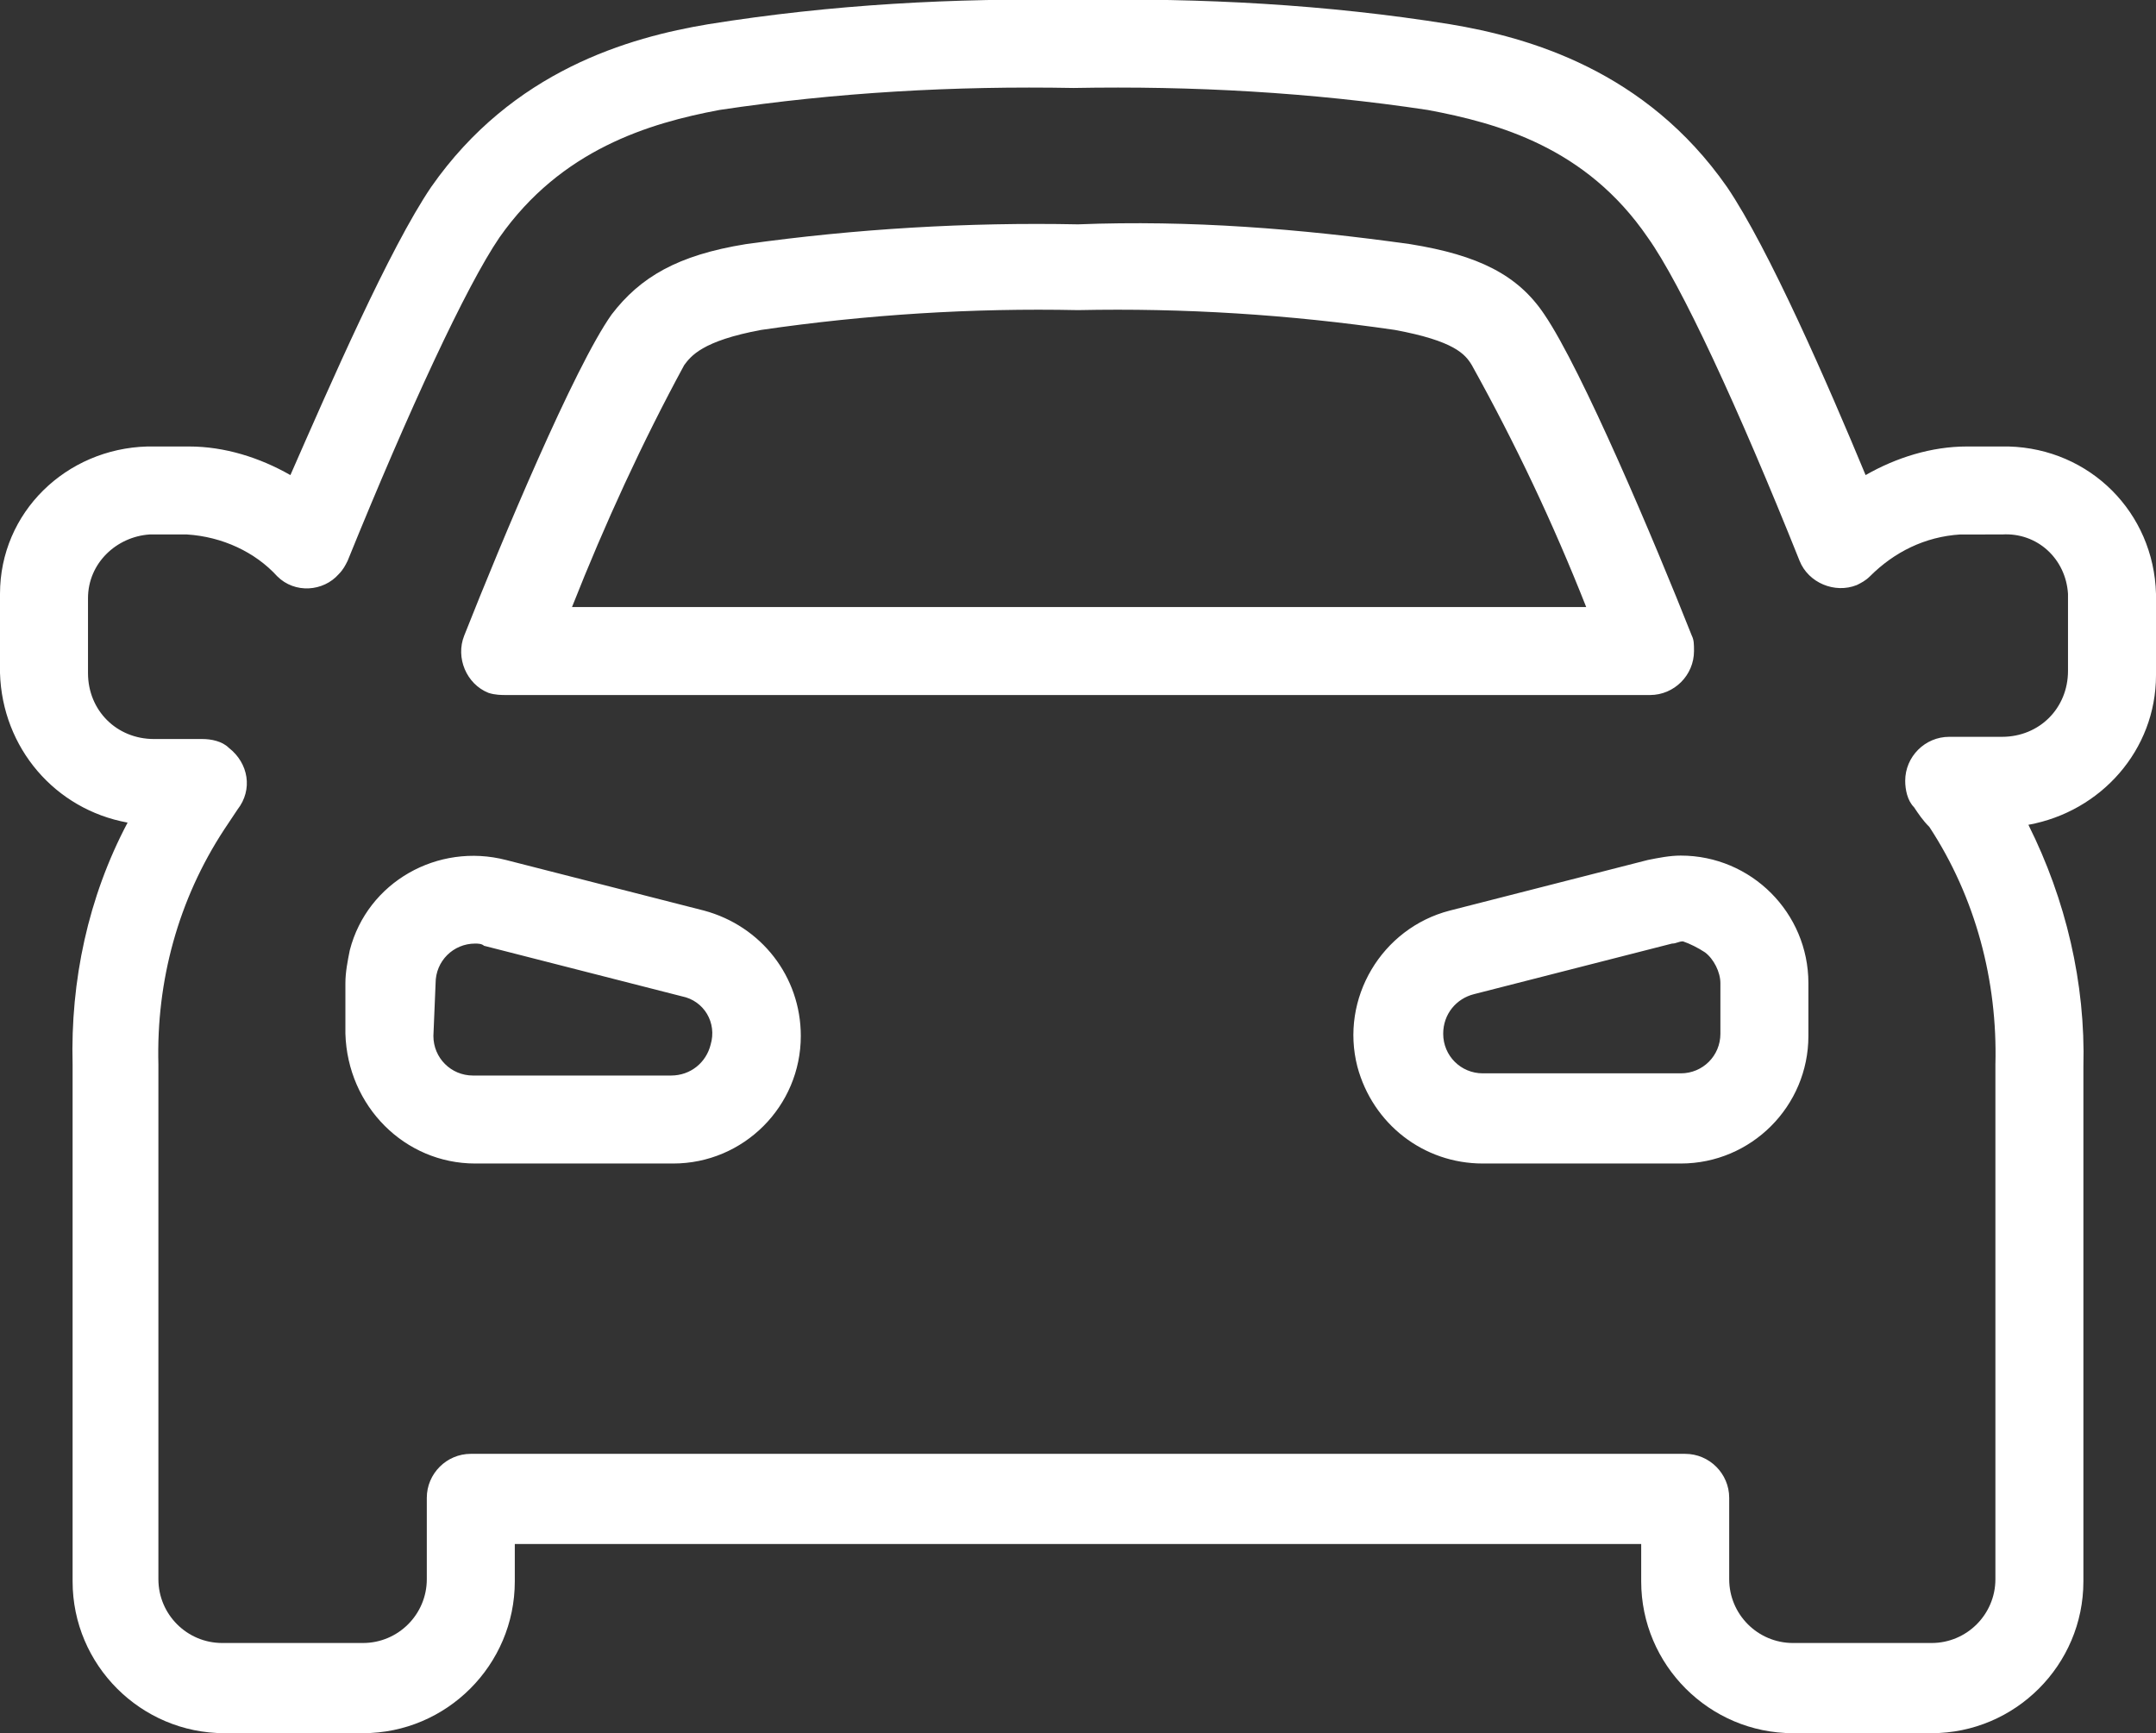 <?xml version="1.0" encoding="utf-8"?>
<!-- Generator: Adobe Illustrator 21.1.0, SVG Export Plug-In . SVG Version: 6.00 Build 0)  -->
<svg version="1.1" id="Layer_1" xmlns="http://www.w3.org/2000/svg" xmlns:xlink="http://www.w3.org/1999/xlink" x="0px" y="0px"
	 viewBox="0 0 98 78.8" style="enable-background:new 0 0 98 78.8;" xml:space="preserve">
<rect x="0" y="0" width="98" height="78.8" fill="#333333" stroke="none"/>
<style type="text/css">
	.st0{fill:#FFFFFF;}
</style>
<title>got a trade</title>
<g id="Layer_2">
	<g id="Layer_1-2">
		<path class="st0" d="M21.6,52.9h9c3.2,0,5.8-2.6,5.8-5.8c0-2.7-1.8-5-4.4-5.7l-9-2.3c-3.1-0.8-6.3,1-7.1,4.1
			c-0.1,0.5-0.2,1-0.2,1.5v2.3C15.8,50.3,18.4,52.9,21.6,52.9z M19.8,44.7c0-1,0.8-1.8,1.8-1.8c0.1,0,0.3,0,0.4,0.1l9,2.3
			c1,0.2,1.6,1.2,1.3,2.2c-0.2,0.8-0.9,1.4-1.8,1.4h-9c-1,0-1.8-0.8-1.8-1.8L19.8,44.7z M74.9,39.1l-9,2.3c-3.1,0.8-5,4-4.2,7.1
			c0.7,2.6,3,4.4,5.7,4.4h9c3.2,0,5.8-2.6,5.8-5.8v-2.4c0-3.2-2.6-5.8-5.8-5.8C75.9,38.9,75.4,39,74.9,39.1z M77.5,43.3
			c0.4,0.3,0.7,0.9,0.7,1.4v2.3c0,1-0.8,1.8-1.8,1.8h-9c-1,0-1.8-0.8-1.8-1.8c0-0.9,0.6-1.6,1.4-1.8l9-2.3c0.2,0,0.3-0.1,0.5-0.1
			C76.8,42.9,77.2,43.1,77.5,43.3z M23,31.6h52c1.1,0,2-0.9,2-2c0-0.3,0-0.5-0.1-0.7c-1.7-4.3-5-12.1-6.7-14.6
			c-1.2-1.8-3-2.7-6.1-3.2c-5-0.7-10-1.1-15.1-0.9c-5-0.1-10.1,0.2-15.1,0.9c-3.1,0.5-4.8,1.5-6.1,3.2c-1.7,2.4-5,10.3-6.7,14.6
			c-0.4,1,0.1,2.2,1.1,2.6C22.5,31.6,22.8,31.6,23,31.6z M31.1,16.6c0.3-0.4,0.8-1.1,3.5-1.6c4.8-0.7,9.6-1,14.4-0.9
			c4.8-0.1,9.6,0.2,14.4,0.9c2.7,0.5,3.2,1.1,3.5,1.6c2,3.6,3.7,7.2,5.2,11H26C27.5,23.8,29.2,20.1,31.1,16.6L31.1,16.6z M5.8,37.4
			c-1.8,3.4-2.6,7.2-2.5,11v23.5c0,3.8,3.1,6.9,6.9,6.9h6.3c3.8,0,6.9-3.1,6.9-6.9v-1.7h51.2v1.7c0,3.8,3.1,6.9,6.9,6.9h6.3
			c3.8,0,6.9-3.1,6.9-6.9V48.5c0.1-3.8-0.8-7.6-2.5-11c3.3-0.6,5.8-3.4,5.8-6.8V27l0,0c-0.1-3.7-3-6.6-6.7-6.7h-1.9
			c-1.6,0-3.2,0.5-4.6,1.3c-1.7-4.1-4.4-10.3-6.3-13.1c-3.7-5.3-9-6.8-12.6-7.4C60.3,0.2,54.6-0.1,49,0c-5.6-0.1-11.2,0.2-16.8,1.1
			c-3.6,0.6-8.9,2.1-12.6,7.4c-1.9,2.8-4.6,9-6.4,13.1c-1.4-0.8-3-1.3-4.6-1.3H6.7c-3.7,0.1-6.7,3-6.7,6.7v3.6
			C0.1,34,2.5,36.8,5.8,37.4z M4,27.2c0-1.6,1.3-2.8,2.8-2.9h1.7c1.6,0.1,3.1,0.8,4.1,1.9c0.8,0.8,2.1,0.7,2.8-0.1
			c0.2-0.2,0.3-0.4,0.4-0.6c2.8-6.9,5.4-12.5,6.9-14.7c2.8-4,6.8-5.2,10-5.8c5.3-0.8,10.7-1.1,16.1-1c5.4-0.1,10.8,0.2,16.1,1
			c3.2,0.6,7.2,1.7,10,5.8c1.5,2.1,4.1,7.7,6.9,14.7c0.4,1,1.6,1.5,2.6,1.1c0.2-0.1,0.4-0.2,0.6-0.4c1.1-1.1,2.5-1.8,4.1-1.9H91
			c1.6-0.1,2.9,1.1,3,2.7c0,0,0,0,0,0c0,0,0,0.1,0,0.1v3.4c0,1.7-1.3,3-3,3l0,0h-2.4c-1.1,0-2,0.9-2,2c0,0.4,0.1,0.9,0.4,1.2
			c0.2,0.3,0.4,0.6,0.7,0.9c2.1,3.2,3.1,7,3,10.8v23.4c0,1.6-1.3,2.9-2.9,2.9l0,0h-6.3c-1.6,0-2.9-1.3-2.9-2.9l0,0l0,0v-3.7
			c0-1.1-0.9-2-2-2H21.4c-1.1,0-2,0.9-2,2v3.7c0,1.6-1.3,2.9-2.9,2.9l0,0h-6.4c-1.6,0-2.9-1.3-2.9-2.9l0,0l0,0V48.4
			c-0.1-3.8,0.9-7.5,3-10.7c0.2-0.3,0.4-0.6,0.6-0.9c0.7-0.9,0.5-2.1-0.4-2.8c-0.3-0.3-0.8-0.4-1.2-0.4H9H7c-1.7,0-3-1.3-3-3V27.2z"
			/>
	</g>
</g>
</svg>
